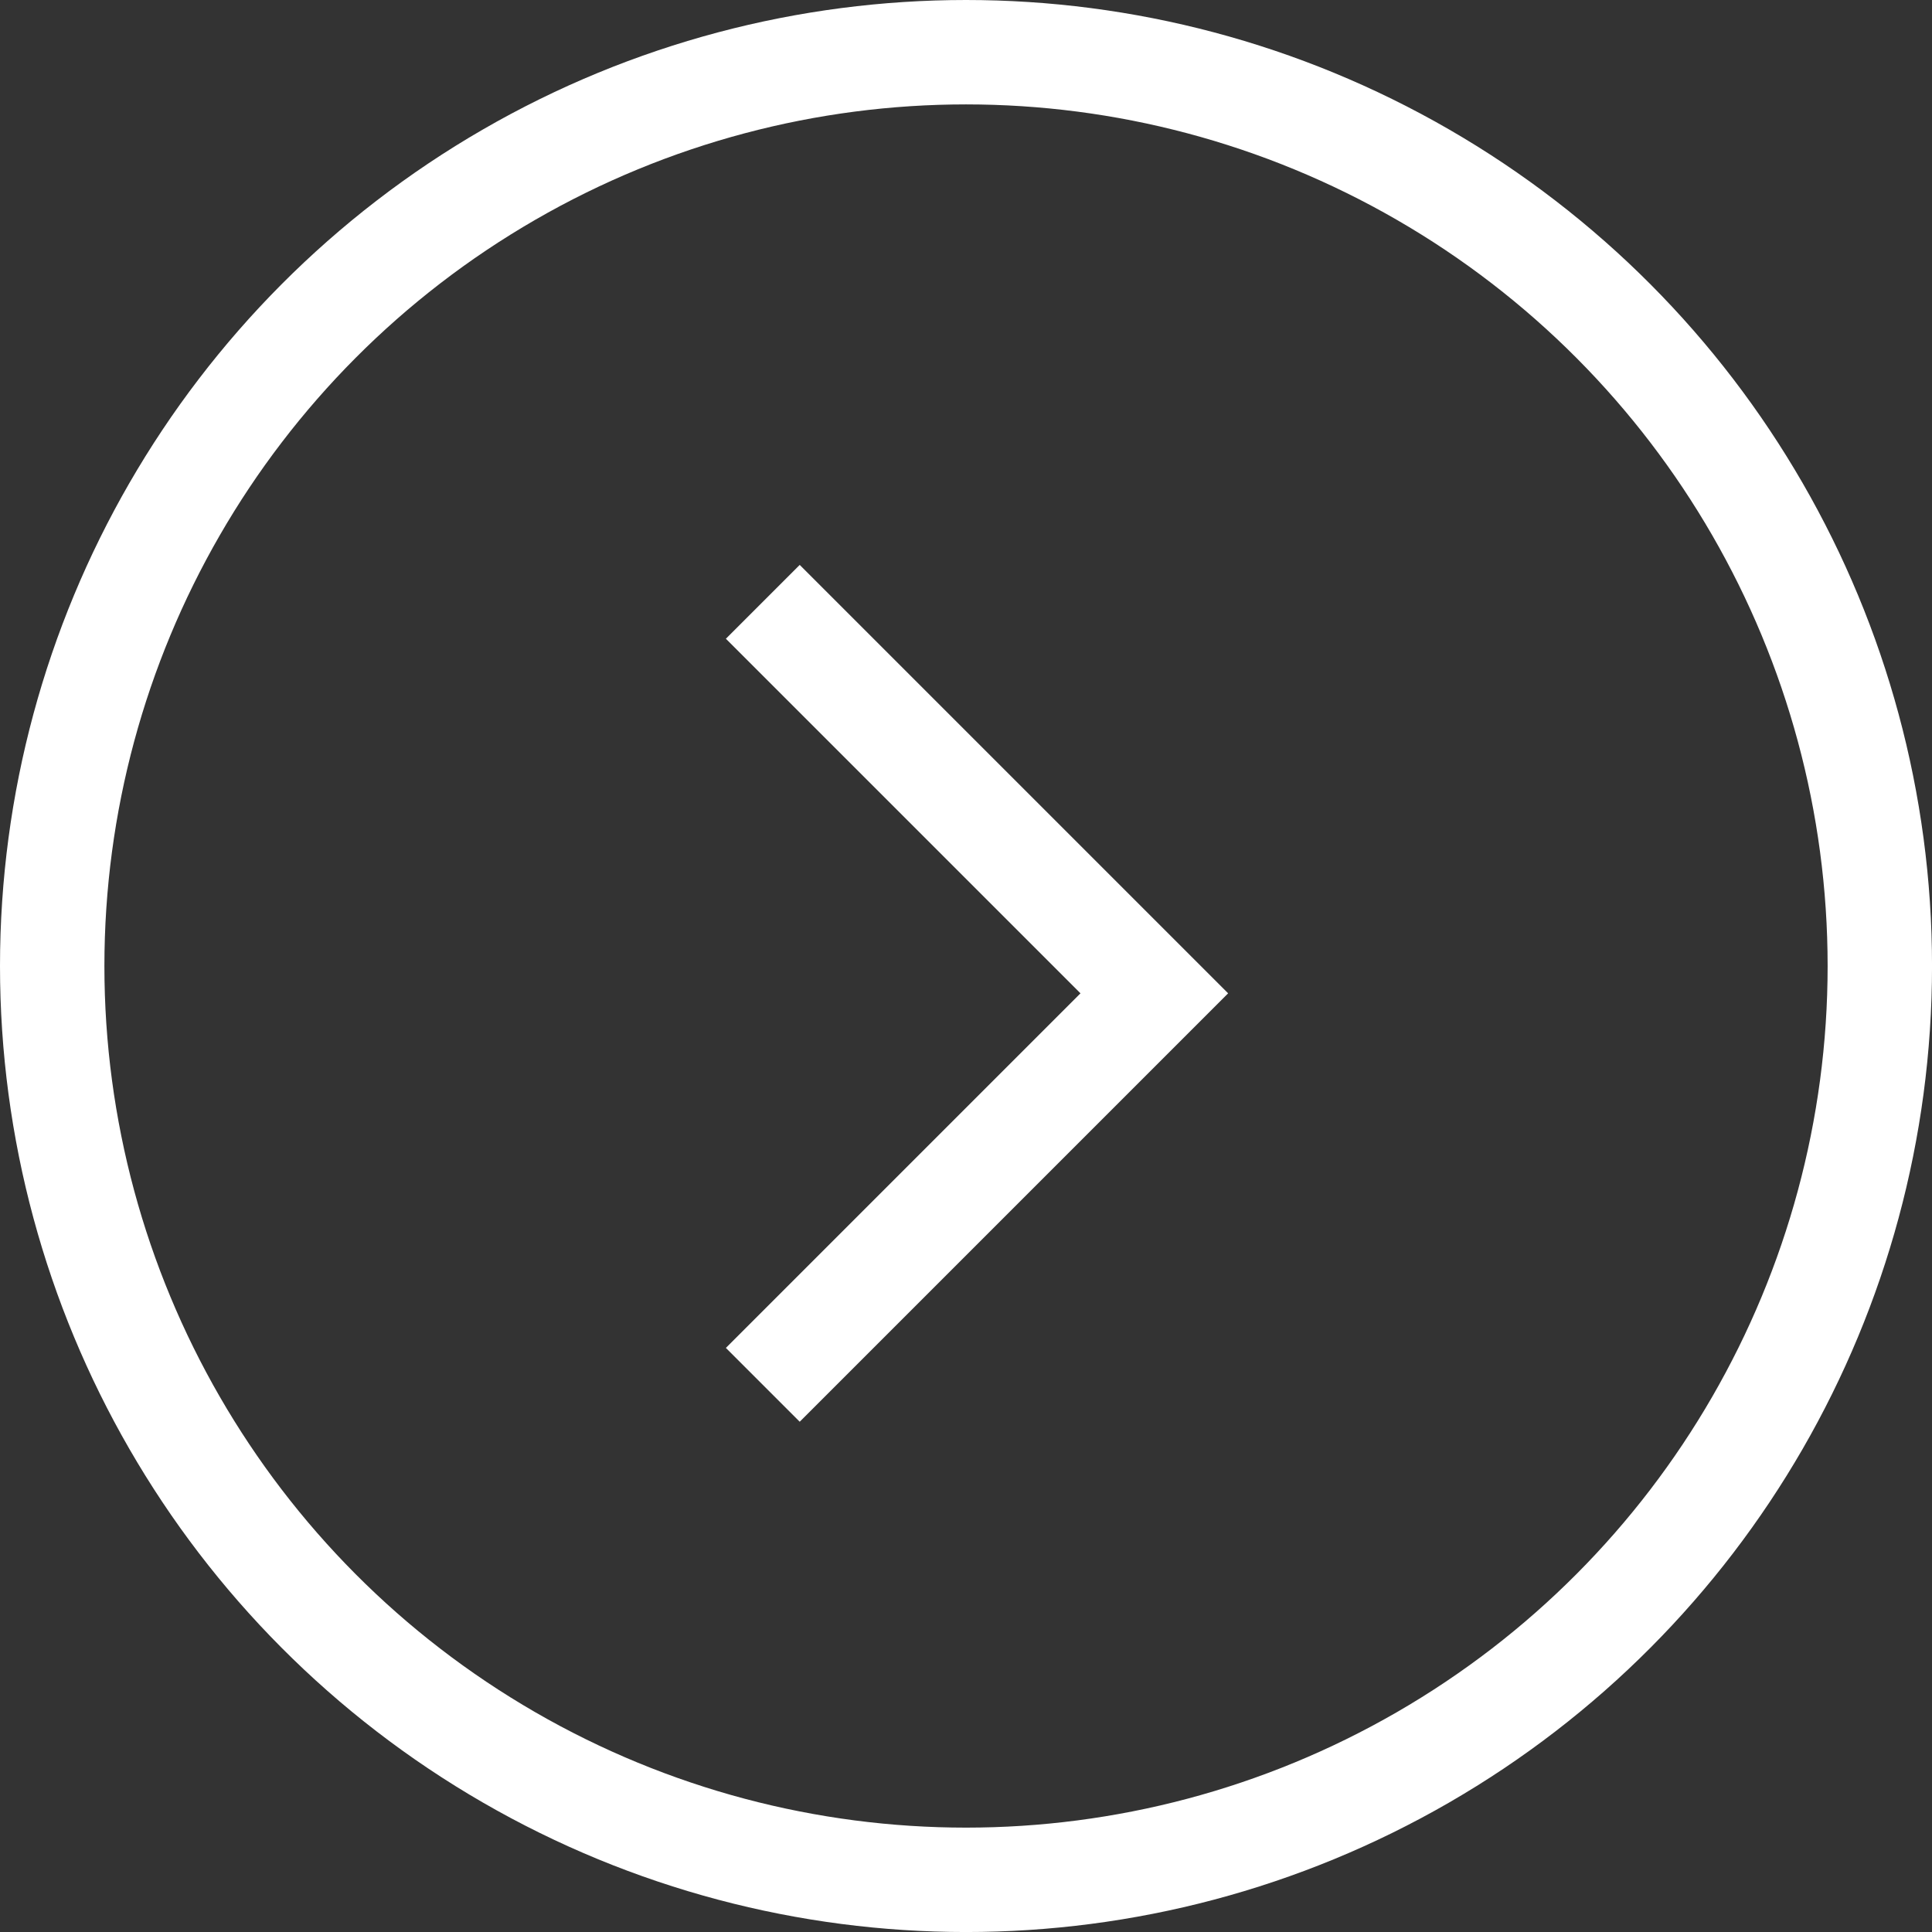 <svg xmlns="http://www.w3.org/2000/svg" width="70.247" height="70.247" viewBox="0 0 70.247 70.247">
  <rect x="0" y="0" width="70.247" height="70.247" fill="#333333" stroke="none"/>
  <g id="Group_2276" data-name="Group 2276" transform="translate(-7937.151 -5414.087)">
    <path id="Path_1182" data-name="Path 1182" d="M7964.886,5464.439l14.235-14.235-14.235-14.235" fill="none" stroke="#fff" stroke-miterlimit="10" stroke-width="3.796"/>
    <circle id="Ellipse_126" data-name="Ellipse 126" cx="33.226" cy="33.226" r="33.226" transform="translate(7939.049 5415.985)" fill="none" stroke="#fff" stroke-miterlimit="10" stroke-width="3.796"/>
  </g>
</svg>
